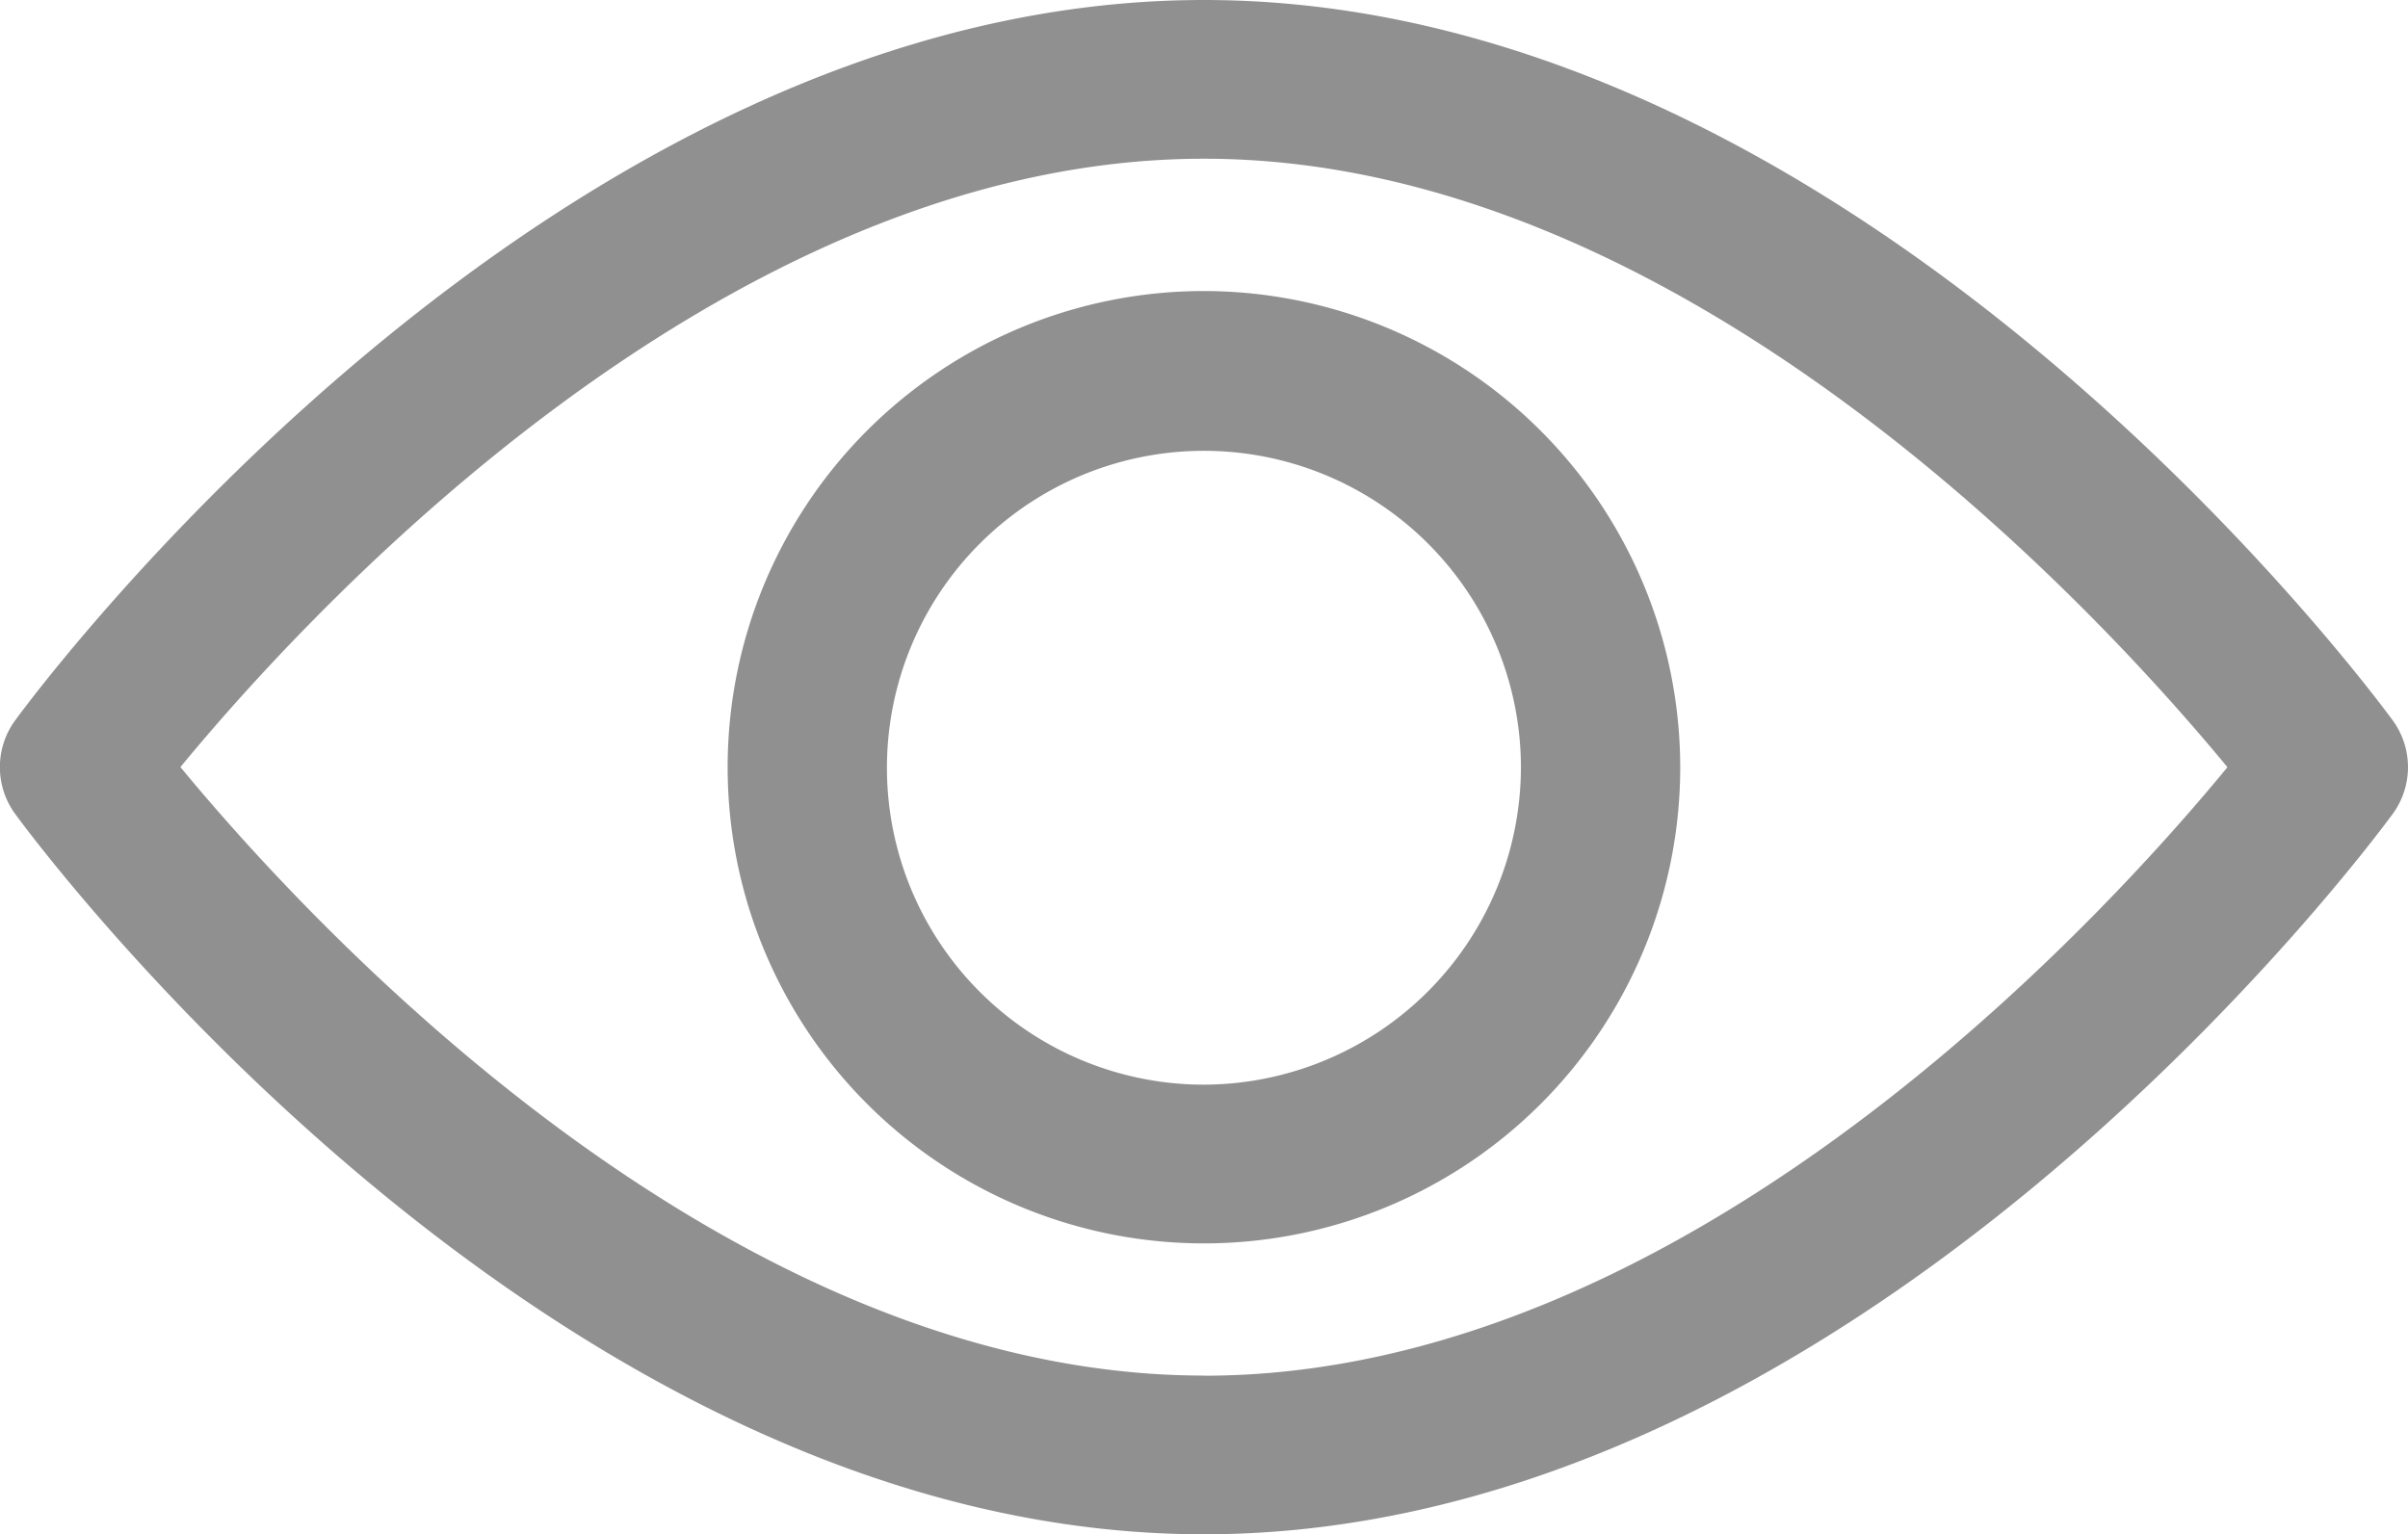 <svg xmlns="http://www.w3.org/2000/svg" width="18.231" height="11.62" viewBox="0 0 18.231 11.62">
  <g id="Group_5958" data-name="Group 5958" transform="translate(0 -92.835)" opacity="0.5">
    <g id="Group_5955" data-name="Group 5955" transform="translate(0 92.835)">
      <g id="Group_5954" data-name="Group 5954" transform="translate(0 0)">
        <path id="Path_47297" data-name="Path 47297" d="M18.115,98.29c-.163-.223-4.043-5.455-9-5.455s-8.837,5.232-9,5.455a.6.6,0,0,0,0,.709c.163.223,4.043,5.455,9,5.455s8.837-5.233,9-5.455A.6.6,0,0,0,18.115,98.29Zm-9,4.962c-3.651,0-6.813-3.473-7.749-4.608.935-1.136,4.09-4.607,7.749-4.607s6.812,3.472,7.749,4.608C15.929,99.782,12.774,103.253,9.115,103.253Z" transform="translate(0 -92.835)" fill="#212121"/>
      </g>
    </g>
    <g id="Group_5957" data-name="Group 5957" transform="translate(5.509 95.039)">
      <g id="Group_5956" data-name="Group 5956" transform="translate(0 0)">
        <path id="Path_47298" data-name="Path 47298" d="M158.328,154.725a3.606,3.606,0,1,0,3.606,3.606A3.61,3.61,0,0,0,158.328,154.725Zm0,6.01a2.4,2.4,0,1,1,2.4-2.4A2.407,2.407,0,0,1,158.328,160.735Z" transform="translate(-154.722 -154.725)" fill="#212121"/>
      </g>
    </g>
  </g>
</svg>

